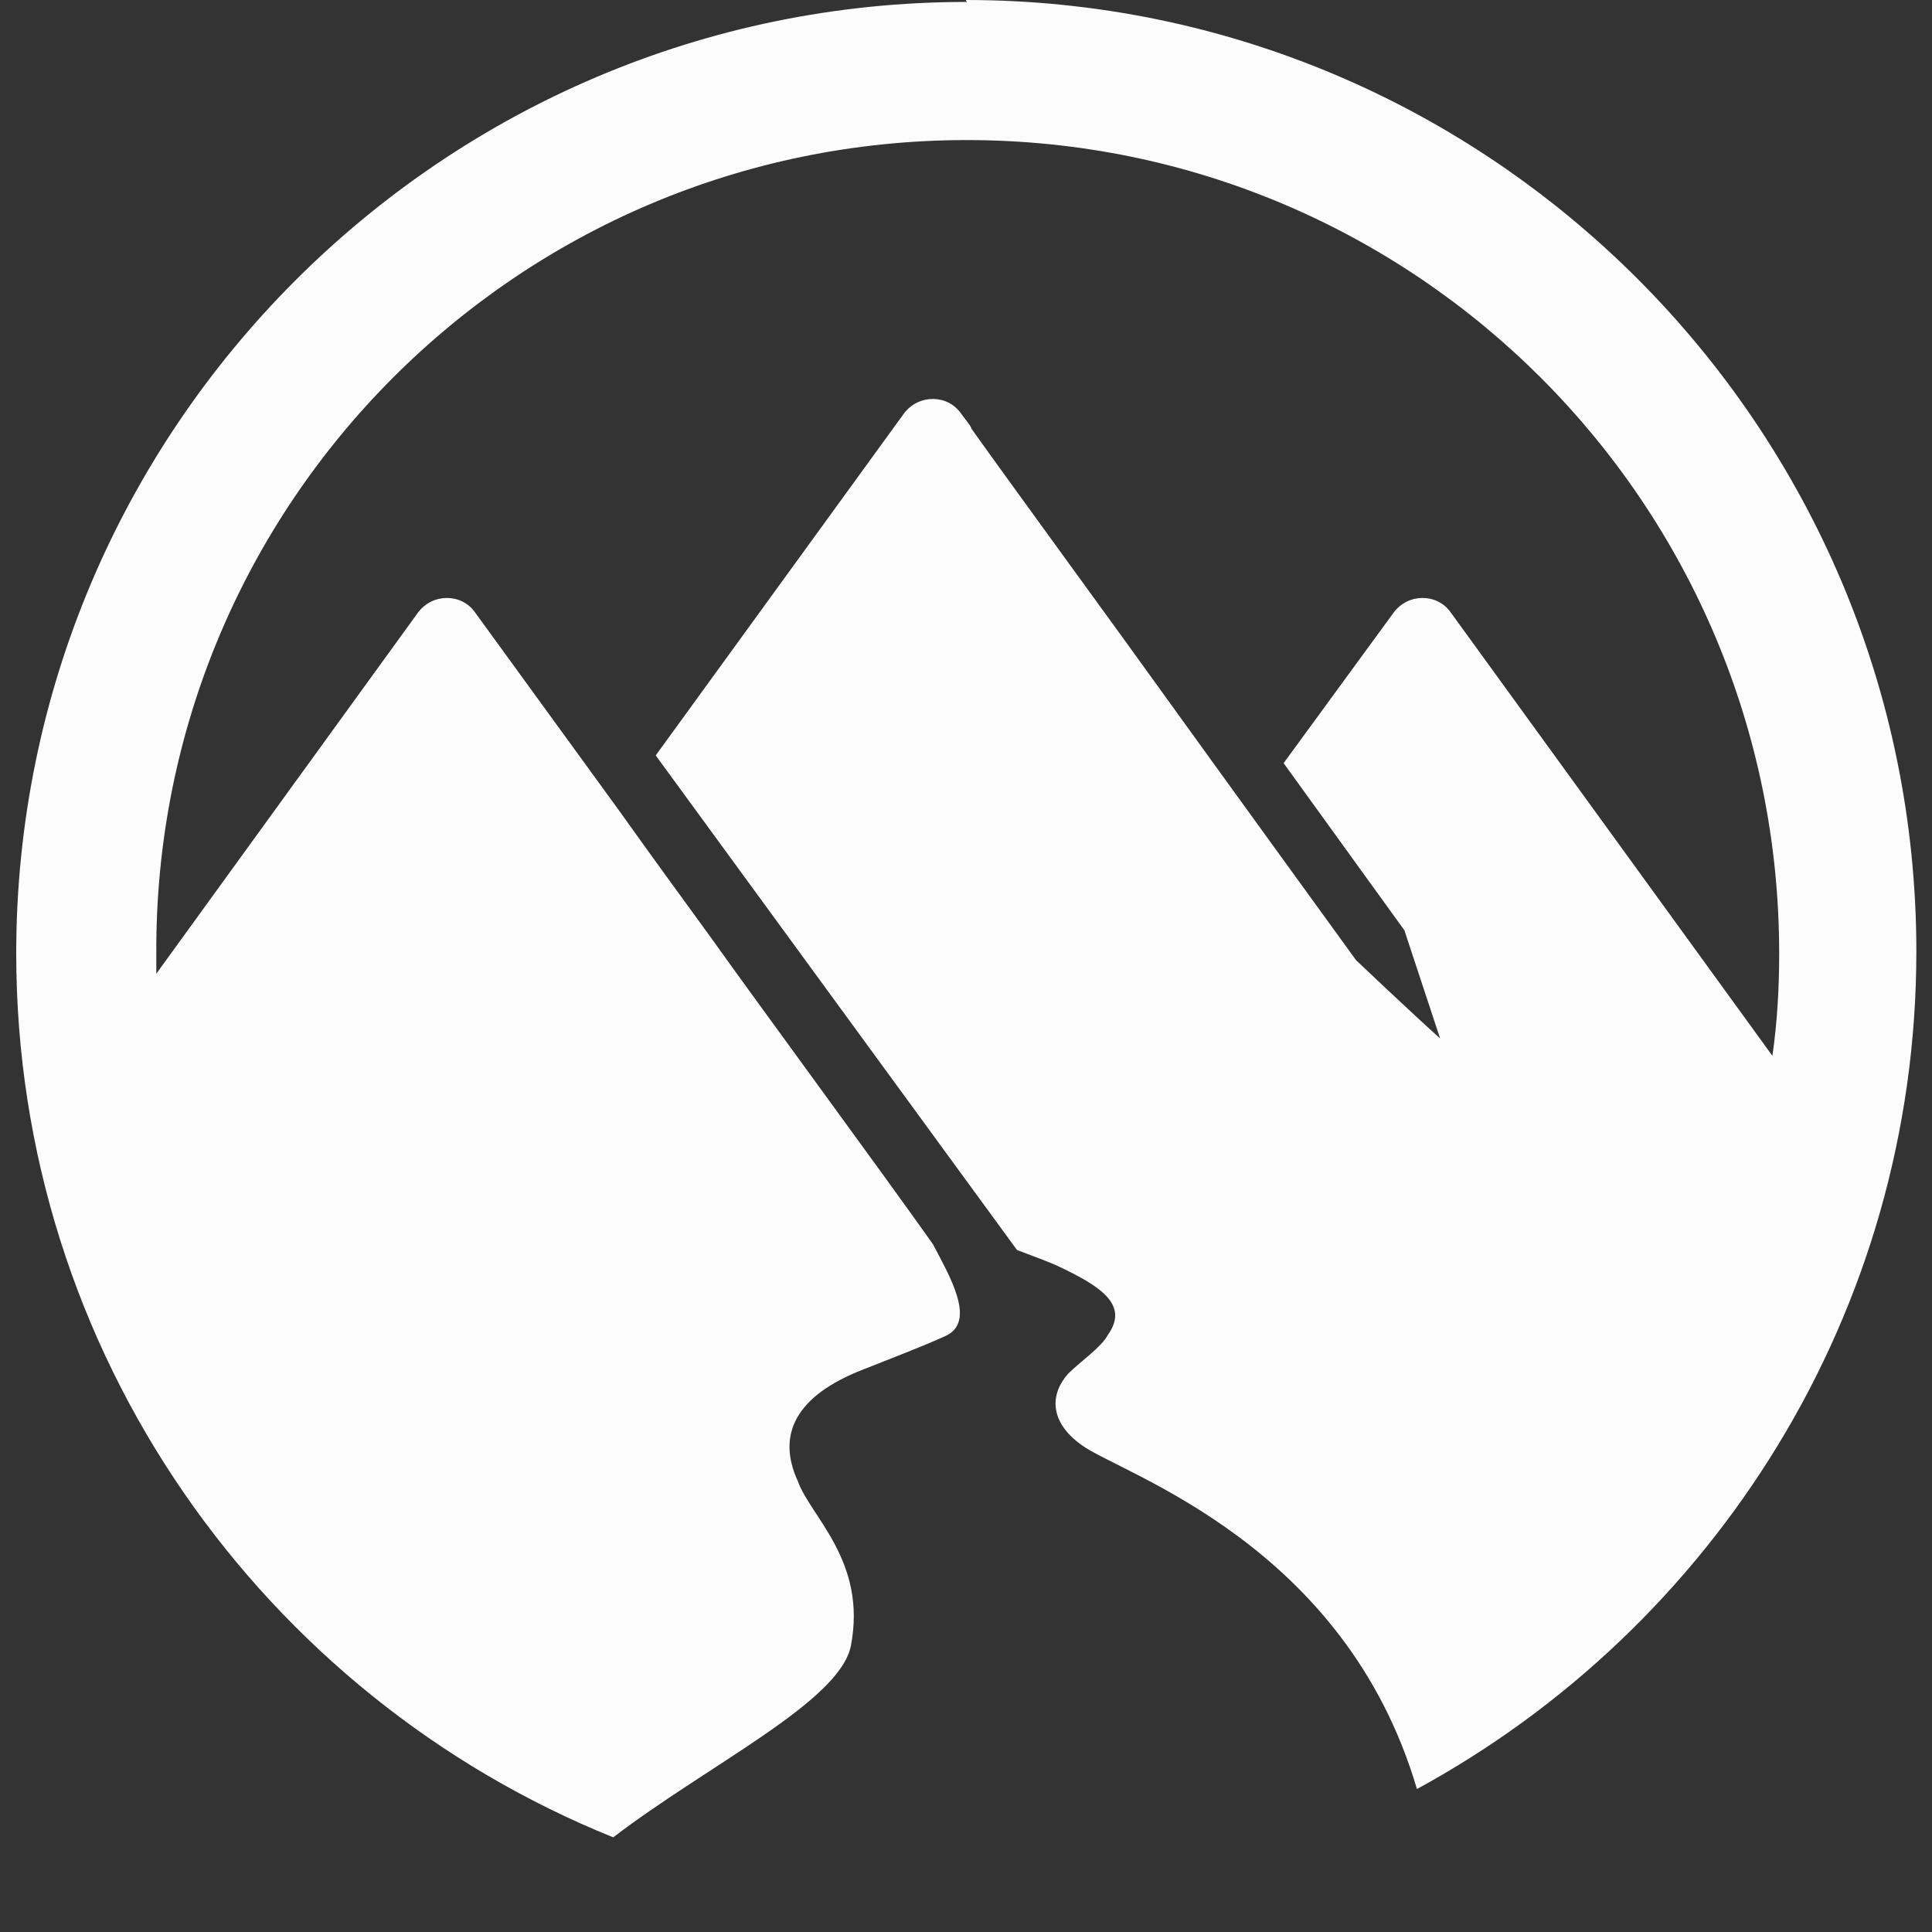 <svg width="120" height="120" viewBox="0 0 120 120" fill="none" xmlns="http://www.w3.org/2000/svg">
<rect x="0" y="0" width="120" height="120" fill="#333333" stroke="none"/>
<path d="M60.048 0.12C27.468 0.12 1.008 26.64 1.008 59.22C1.008 84.06 16.368 105.36 38.088 114.12C43.968 109.62 52.128 105.72 52.848 102.24C53.868 96.96 50.328 94.2 49.548 91.98C48.228 89.1 49.428 86.7 53.568 85.08C55.068 84.48 57.288 83.64 58.728 82.98C60.708 82.08 58.908 79.14 57.948 77.28C54.588 72.54 47.208 62.52 44.088 58.14C42.828 56.4 40.668 53.46 38.448 50.34L29.508 38.04C28.668 36.84 26.868 36.84 25.968 38.04L9.708 60.48C9.708 60.06 9.708 59.64 9.708 59.22C9.588 31.32 32.148 8.7 60.048 8.7C87.948 8.7 110.508 31.32 110.508 59.22C110.508 61.38 110.388 63.48 110.088 65.58L90.108 38.04C89.268 36.84 87.468 36.84 86.568 38.04L79.728 47.4L87.228 57.78L89.448 64.5C87.768 63 84.228 59.64 84.228 59.64C84.228 59.64 75.048 46.98 72.288 43.14C69.708 39.54 62.868 30.18 60.348 26.64C60.348 26.58 60.288 26.52 60.228 26.4L59.688 25.68C58.848 24.48 57.048 24.48 56.148 25.68L40.728 46.92L63.168 77.64C64.128 78 65.088 78.36 65.628 78.6C68.448 79.92 70.128 81.06 68.808 82.92C68.388 83.7 67.128 84.54 66.348 85.32C65.268 86.52 65.088 88.26 67.188 89.76C69.648 91.56 83.508 95.82 88.008 111.12C106.428 101.1 119.028 81.54 119.028 59.1C119.028 26.52 92.568 0 59.988 0L60.048 0.12Z" fill="#FCFCFC"/>
</svg>
